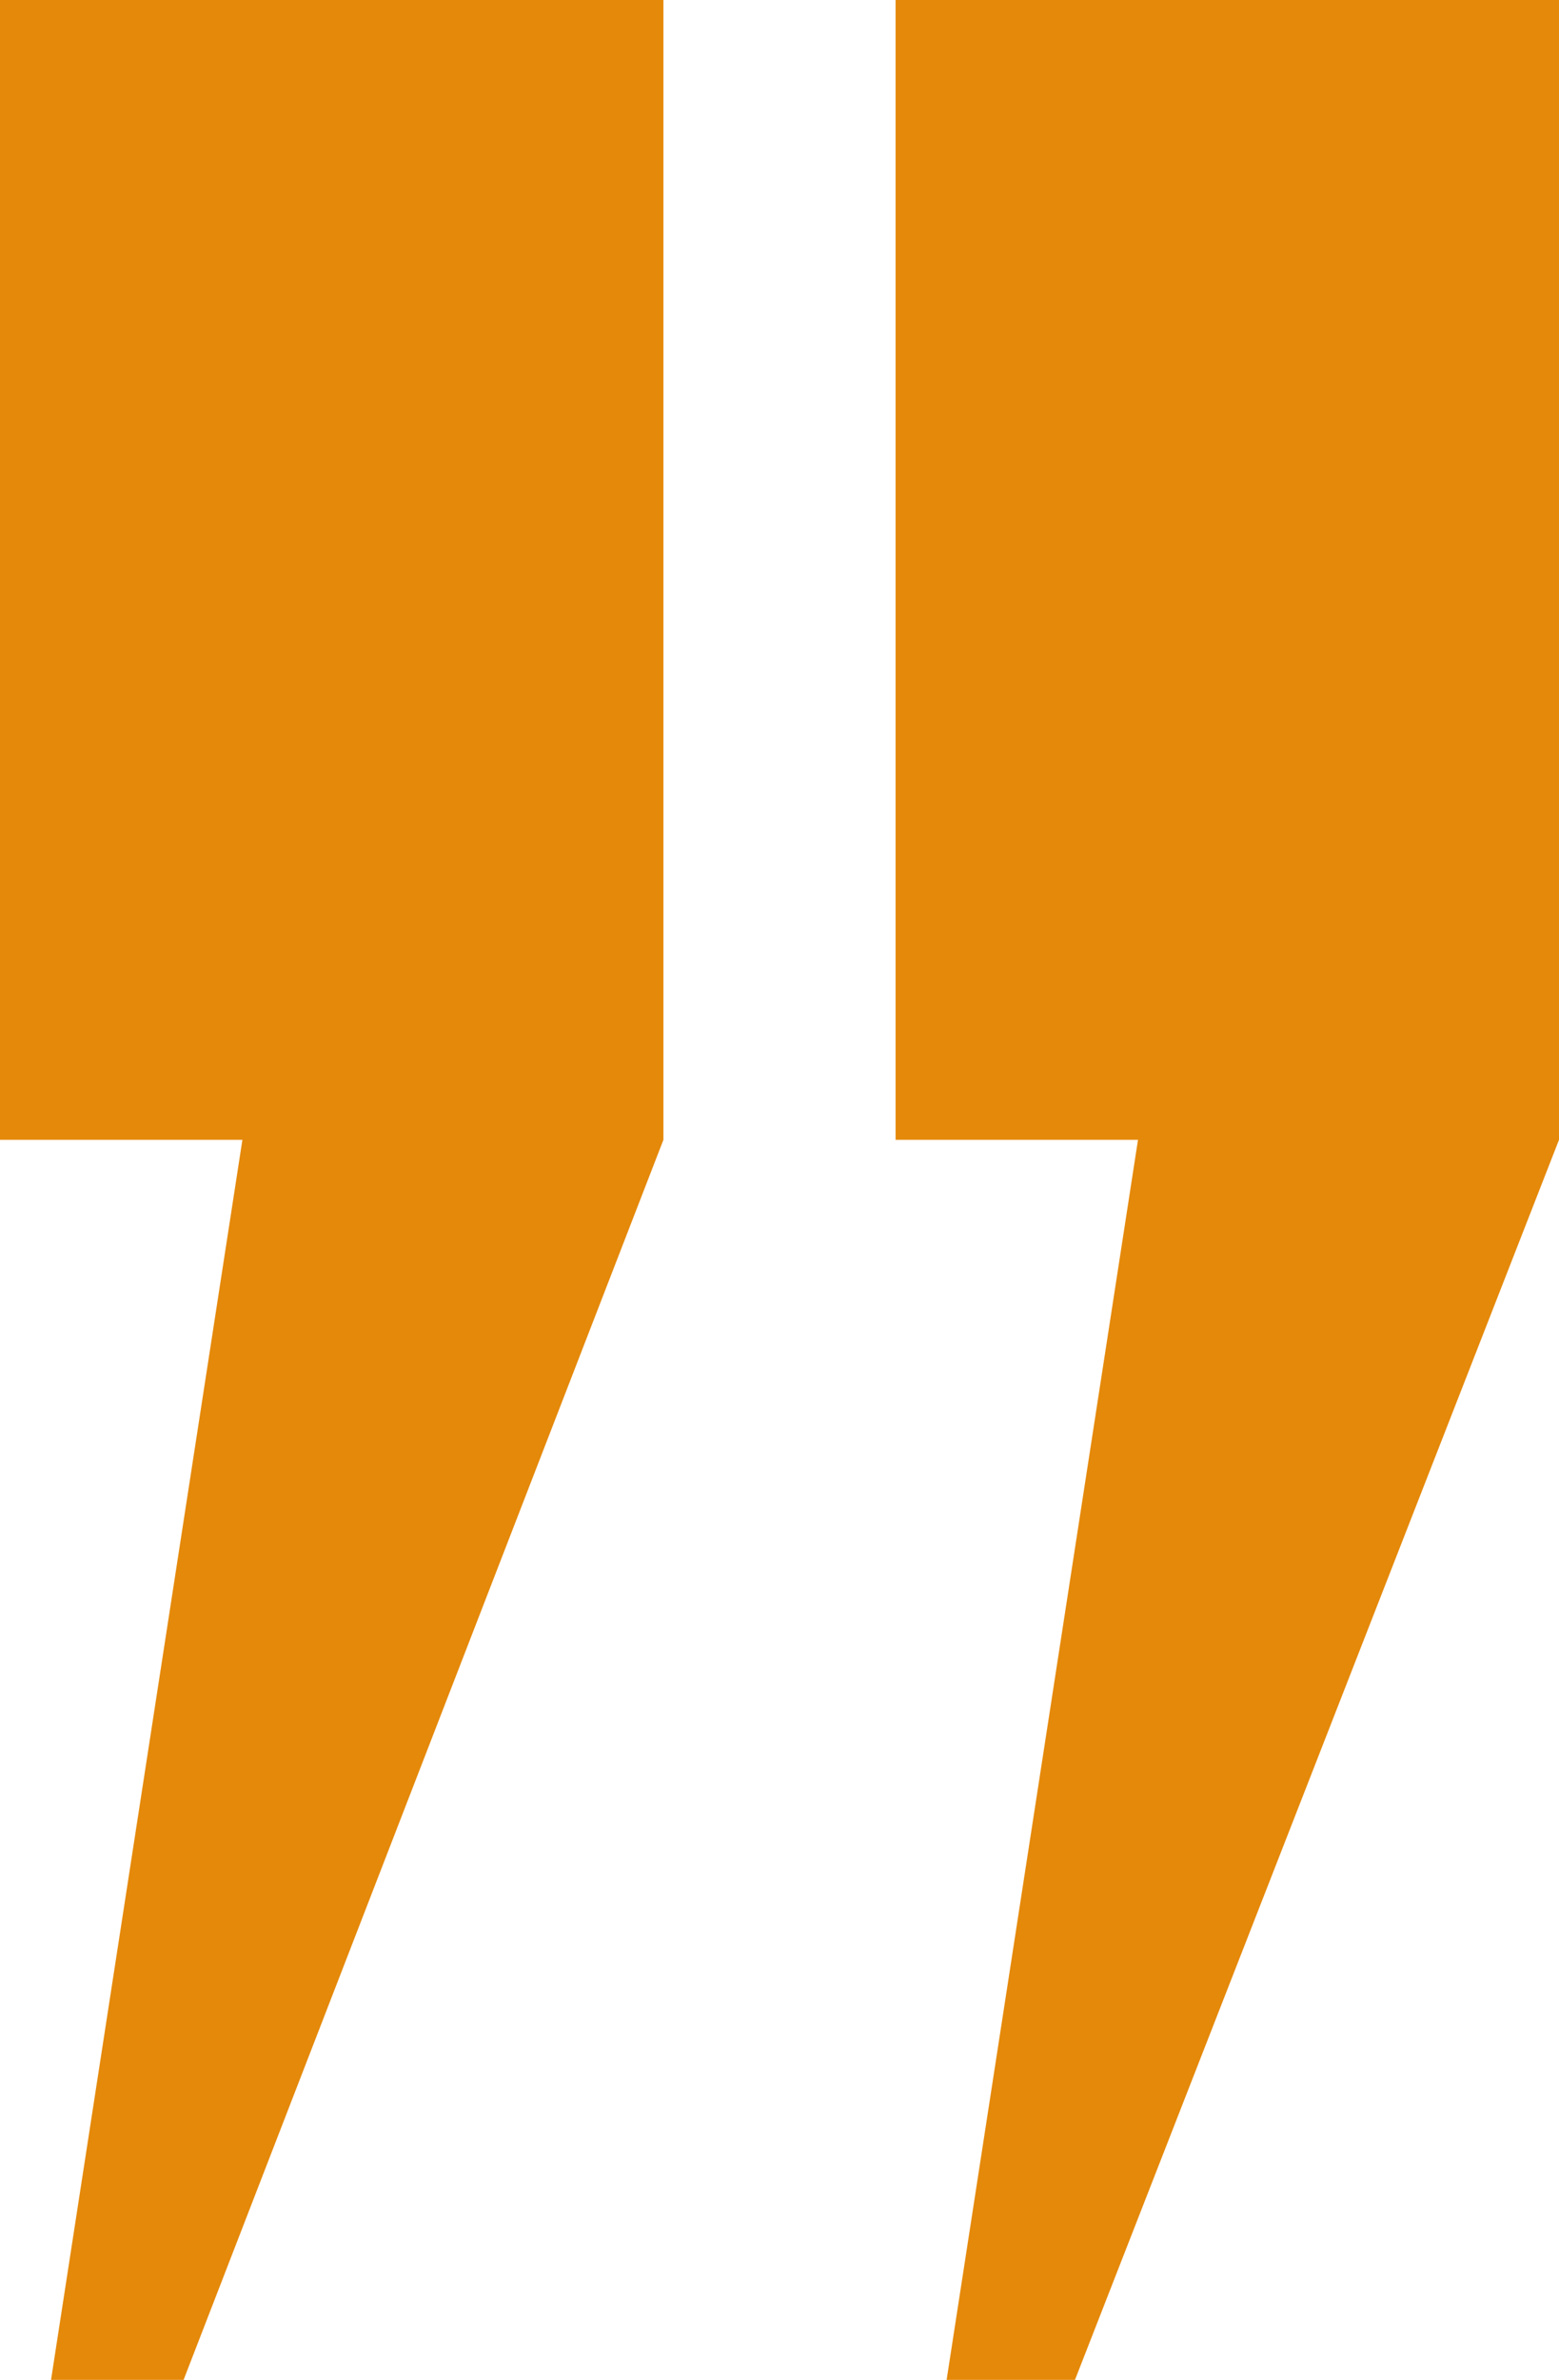 <?xml version="1.0" encoding="UTF-8"?> <svg xmlns="http://www.w3.org/2000/svg" width="196" height="299" viewBox="0 0 196 299" fill="none"> <path d="M119.011 299L143.07 143.205H112.595V0L196 0V143.205L135.149 299H119.011ZM6.416 299L30.475 143.205H0L0 0L83.405 0V143.205L23.082 299H6.416Z" fill="#E5890A"></path> </svg> 